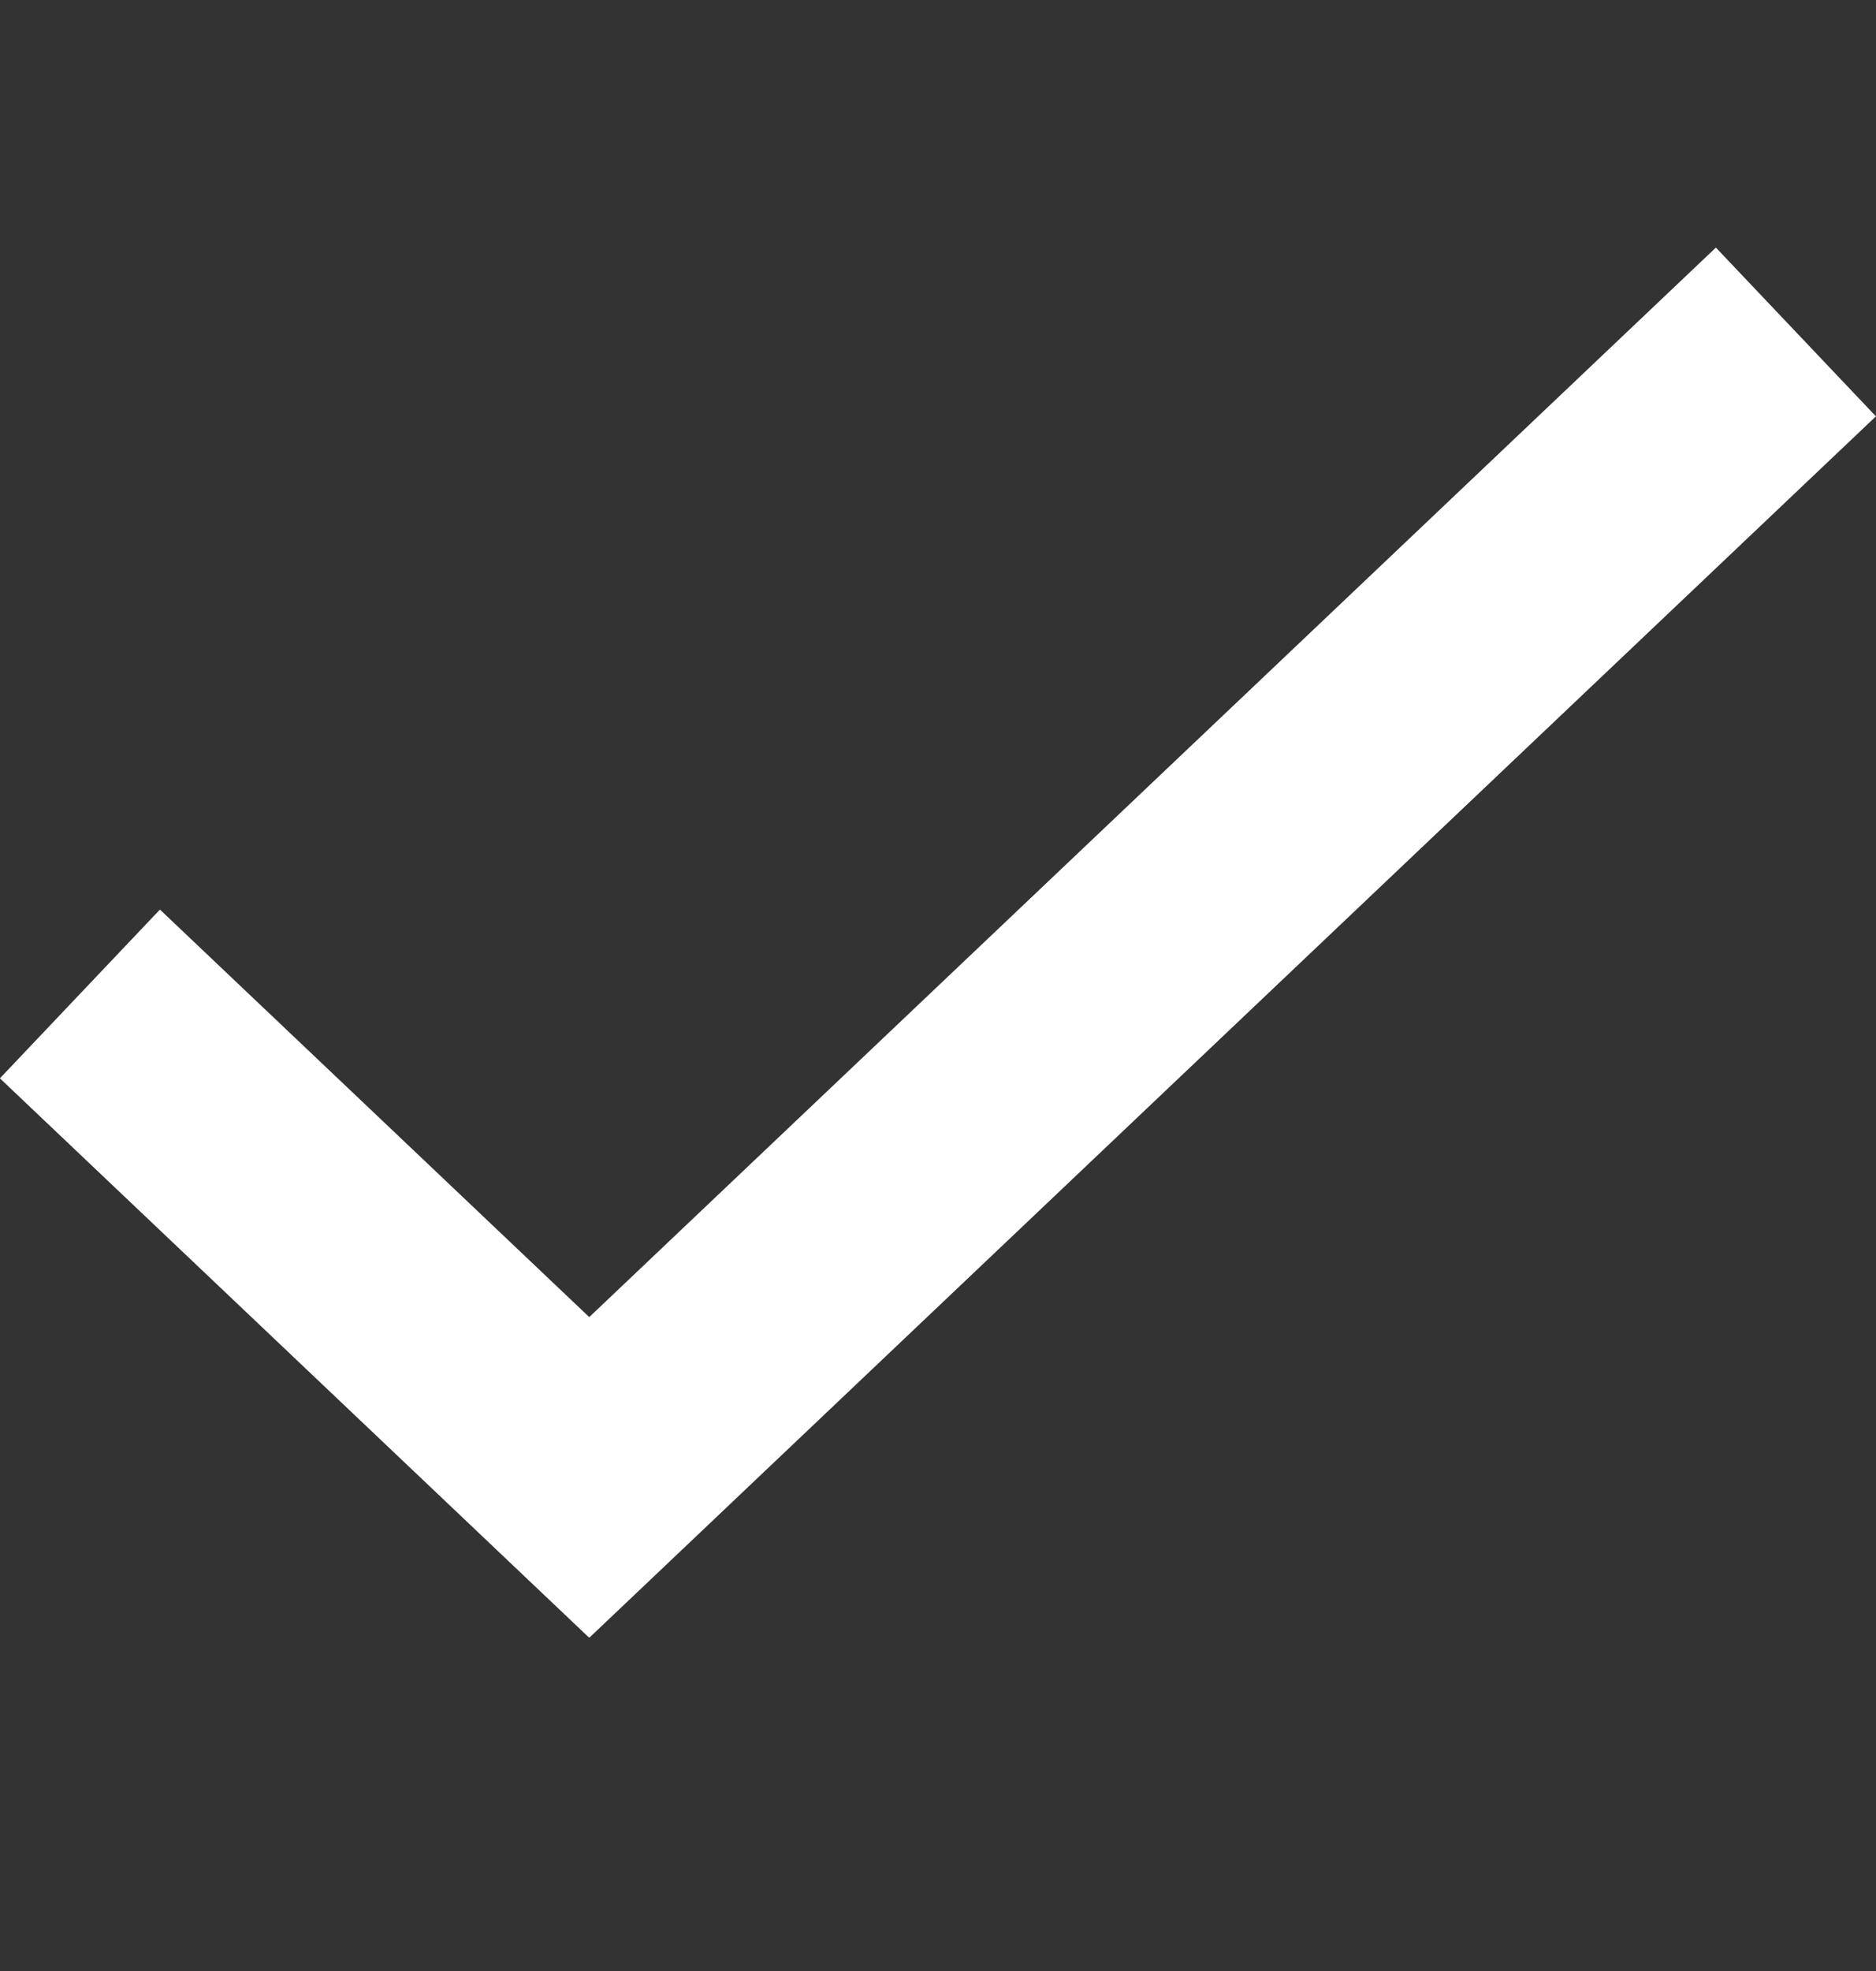 <svg width="20" height="21" viewBox="0 0 20 21" fill="none" xmlns="http://www.w3.org/2000/svg">
<rect x="0" y="0" width="20" height="21" fill="#333333" stroke="none"/>
<g clip-path="url(#clip0_902_14559)">
<path d="M6.282 17.444L6.279 17.447L-0.001 11.489L1.705 9.691L6.282 14.033L18.293 2.638L19.999 4.436L6.285 17.447L6.282 17.444Z" fill="white"/>
</g>
<defs>
<clipPath id="clip0_902_14559">
<rect width="20" height="20" fill="white" transform="translate(-0.001 0.138)"/>
</clipPath>
</defs>
</svg>
